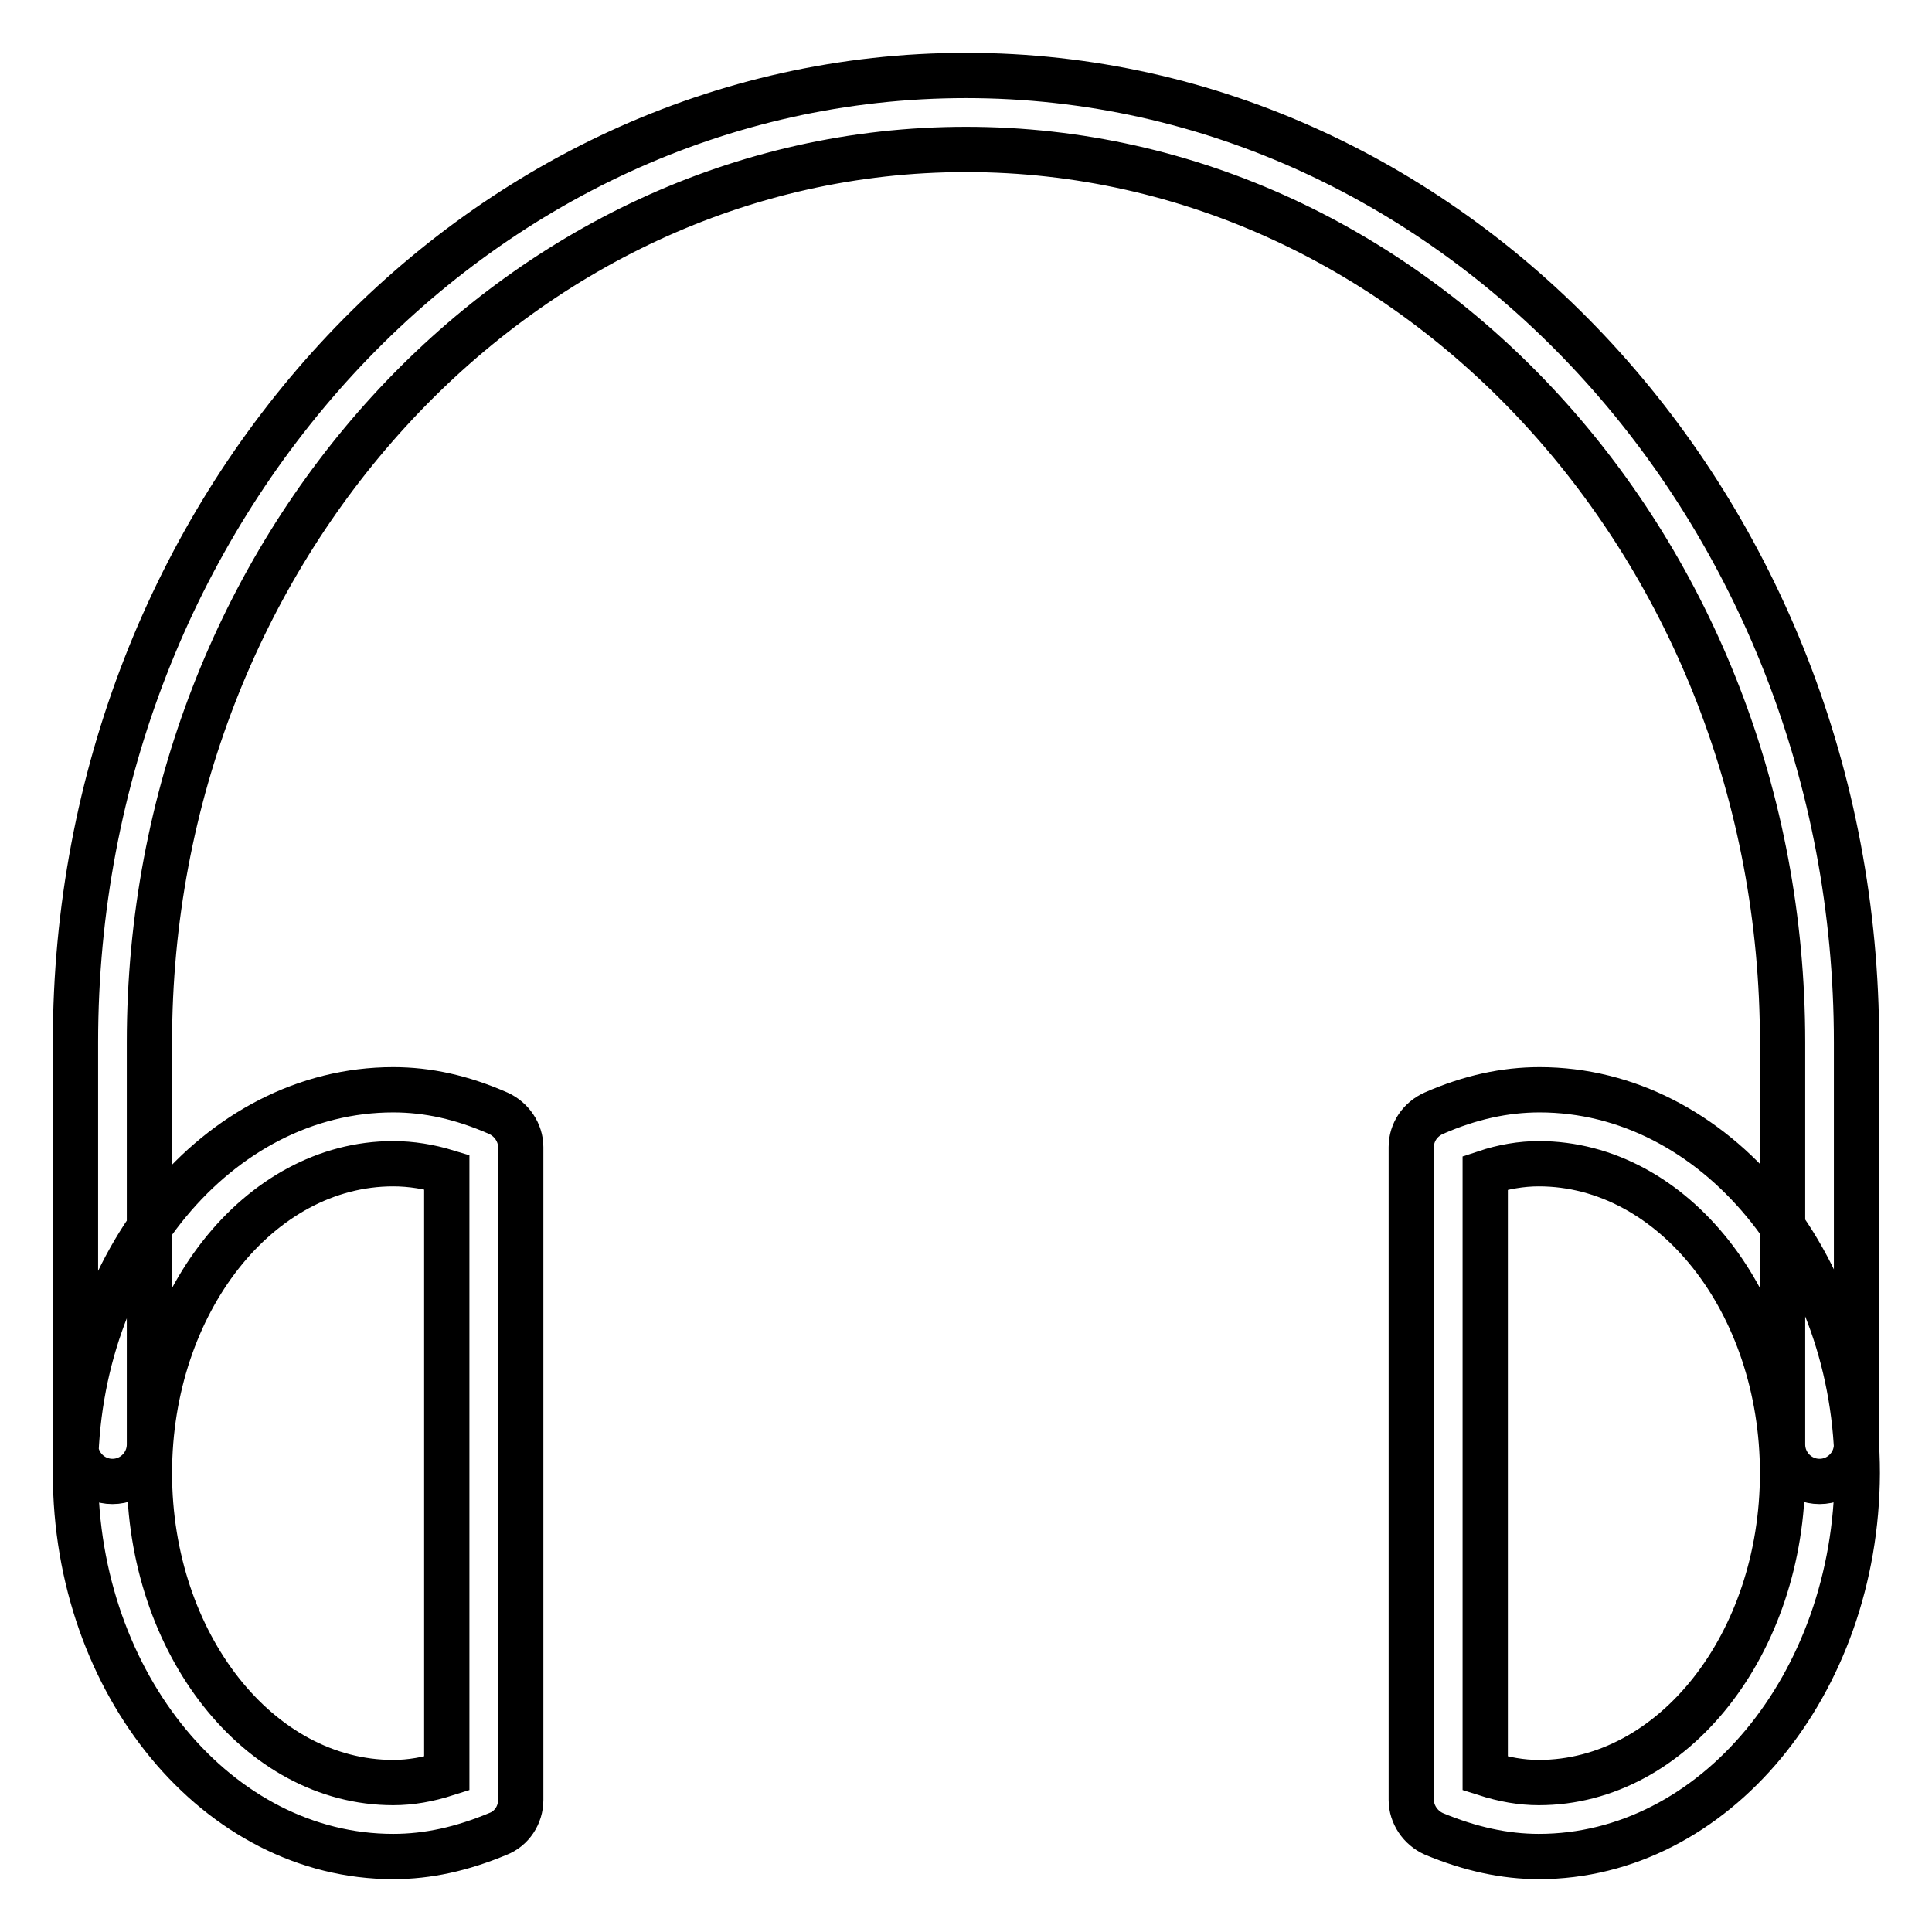 <?xml version="1.0" encoding="utf-8"?>
<!-- Svg Vector Icons : http://www.onlinewebfonts.com/icon -->
<!DOCTYPE svg PUBLIC "-//W3C//DTD SVG 1.1//EN" "http://www.w3.org/Graphics/SVG/1.1/DTD/svg11.dtd">
<svg version="1.1" xmlns="http://www.w3.org/2000/svg" xmlns:xlink="http://www.w3.org/1999/xlink" x="0px" y="0px" viewBox="0 0 256 256" enable-background="new 0 0 256 256" xml:space="preserve">
<g> <path stroke-width="6" fill-opacity="0" stroke="#000000"  d="M241.1,196.3c-2.7,0-4.9-2.2-4.9-4.9v-53.3c0-65.2-48.5-118.3-108.2-118.3c-59.6,0-108.2,53.1-108.2,118.3 v53.3c0,2.7-2.2,4.9-4.9,4.9c-2.7,0-4.9-2.2-4.9-4.9l0,0v-53.3C10,67.5,62.9,10,128,10s118,57.5,118,128.1v53.3 C246,194.1,243.8,196.3,241.1,196.3z M52.1,246C28.9,246,10,223.2,10,195.2c0-28,18.9-50.8,42.1-50.8c4.6,0,9.1,1,13.9,3.1 c1.8,0.8,3,2.6,3,4.5v86.5c0,2-1.2,3.8-3,4.5C61.2,245,56.7,246,52.1,246z M52.1,154.2c-17.8,0-32.3,18.4-32.3,41 c0,22.6,14.5,41,32.3,41c2.3,0,4.6-0.4,7.1-1.2v-79.7C56.9,154.6,54.5,154.2,52.1,154.2z M203.9,246c-4.5,0-9.1-1-13.9-3 c-1.8-0.8-3-2.6-3-4.5v-86.5c0-2,1.2-3.7,3-4.5c4.8-2.1,9.4-3.1,14-3.1c23.2,0,42.1,22.8,42.1,50.8C246,223.2,227.1,246,203.9,246z  M196.8,235c2.5,0.8,4.8,1.2,7.1,1.2c17.8,0,32.3-18.4,32.3-41c0-22.6-14.5-41-32.3-41c-2.3,0-4.7,0.4-7.1,1.2L196.8,235L196.8,235 z"/></g>
</svg>